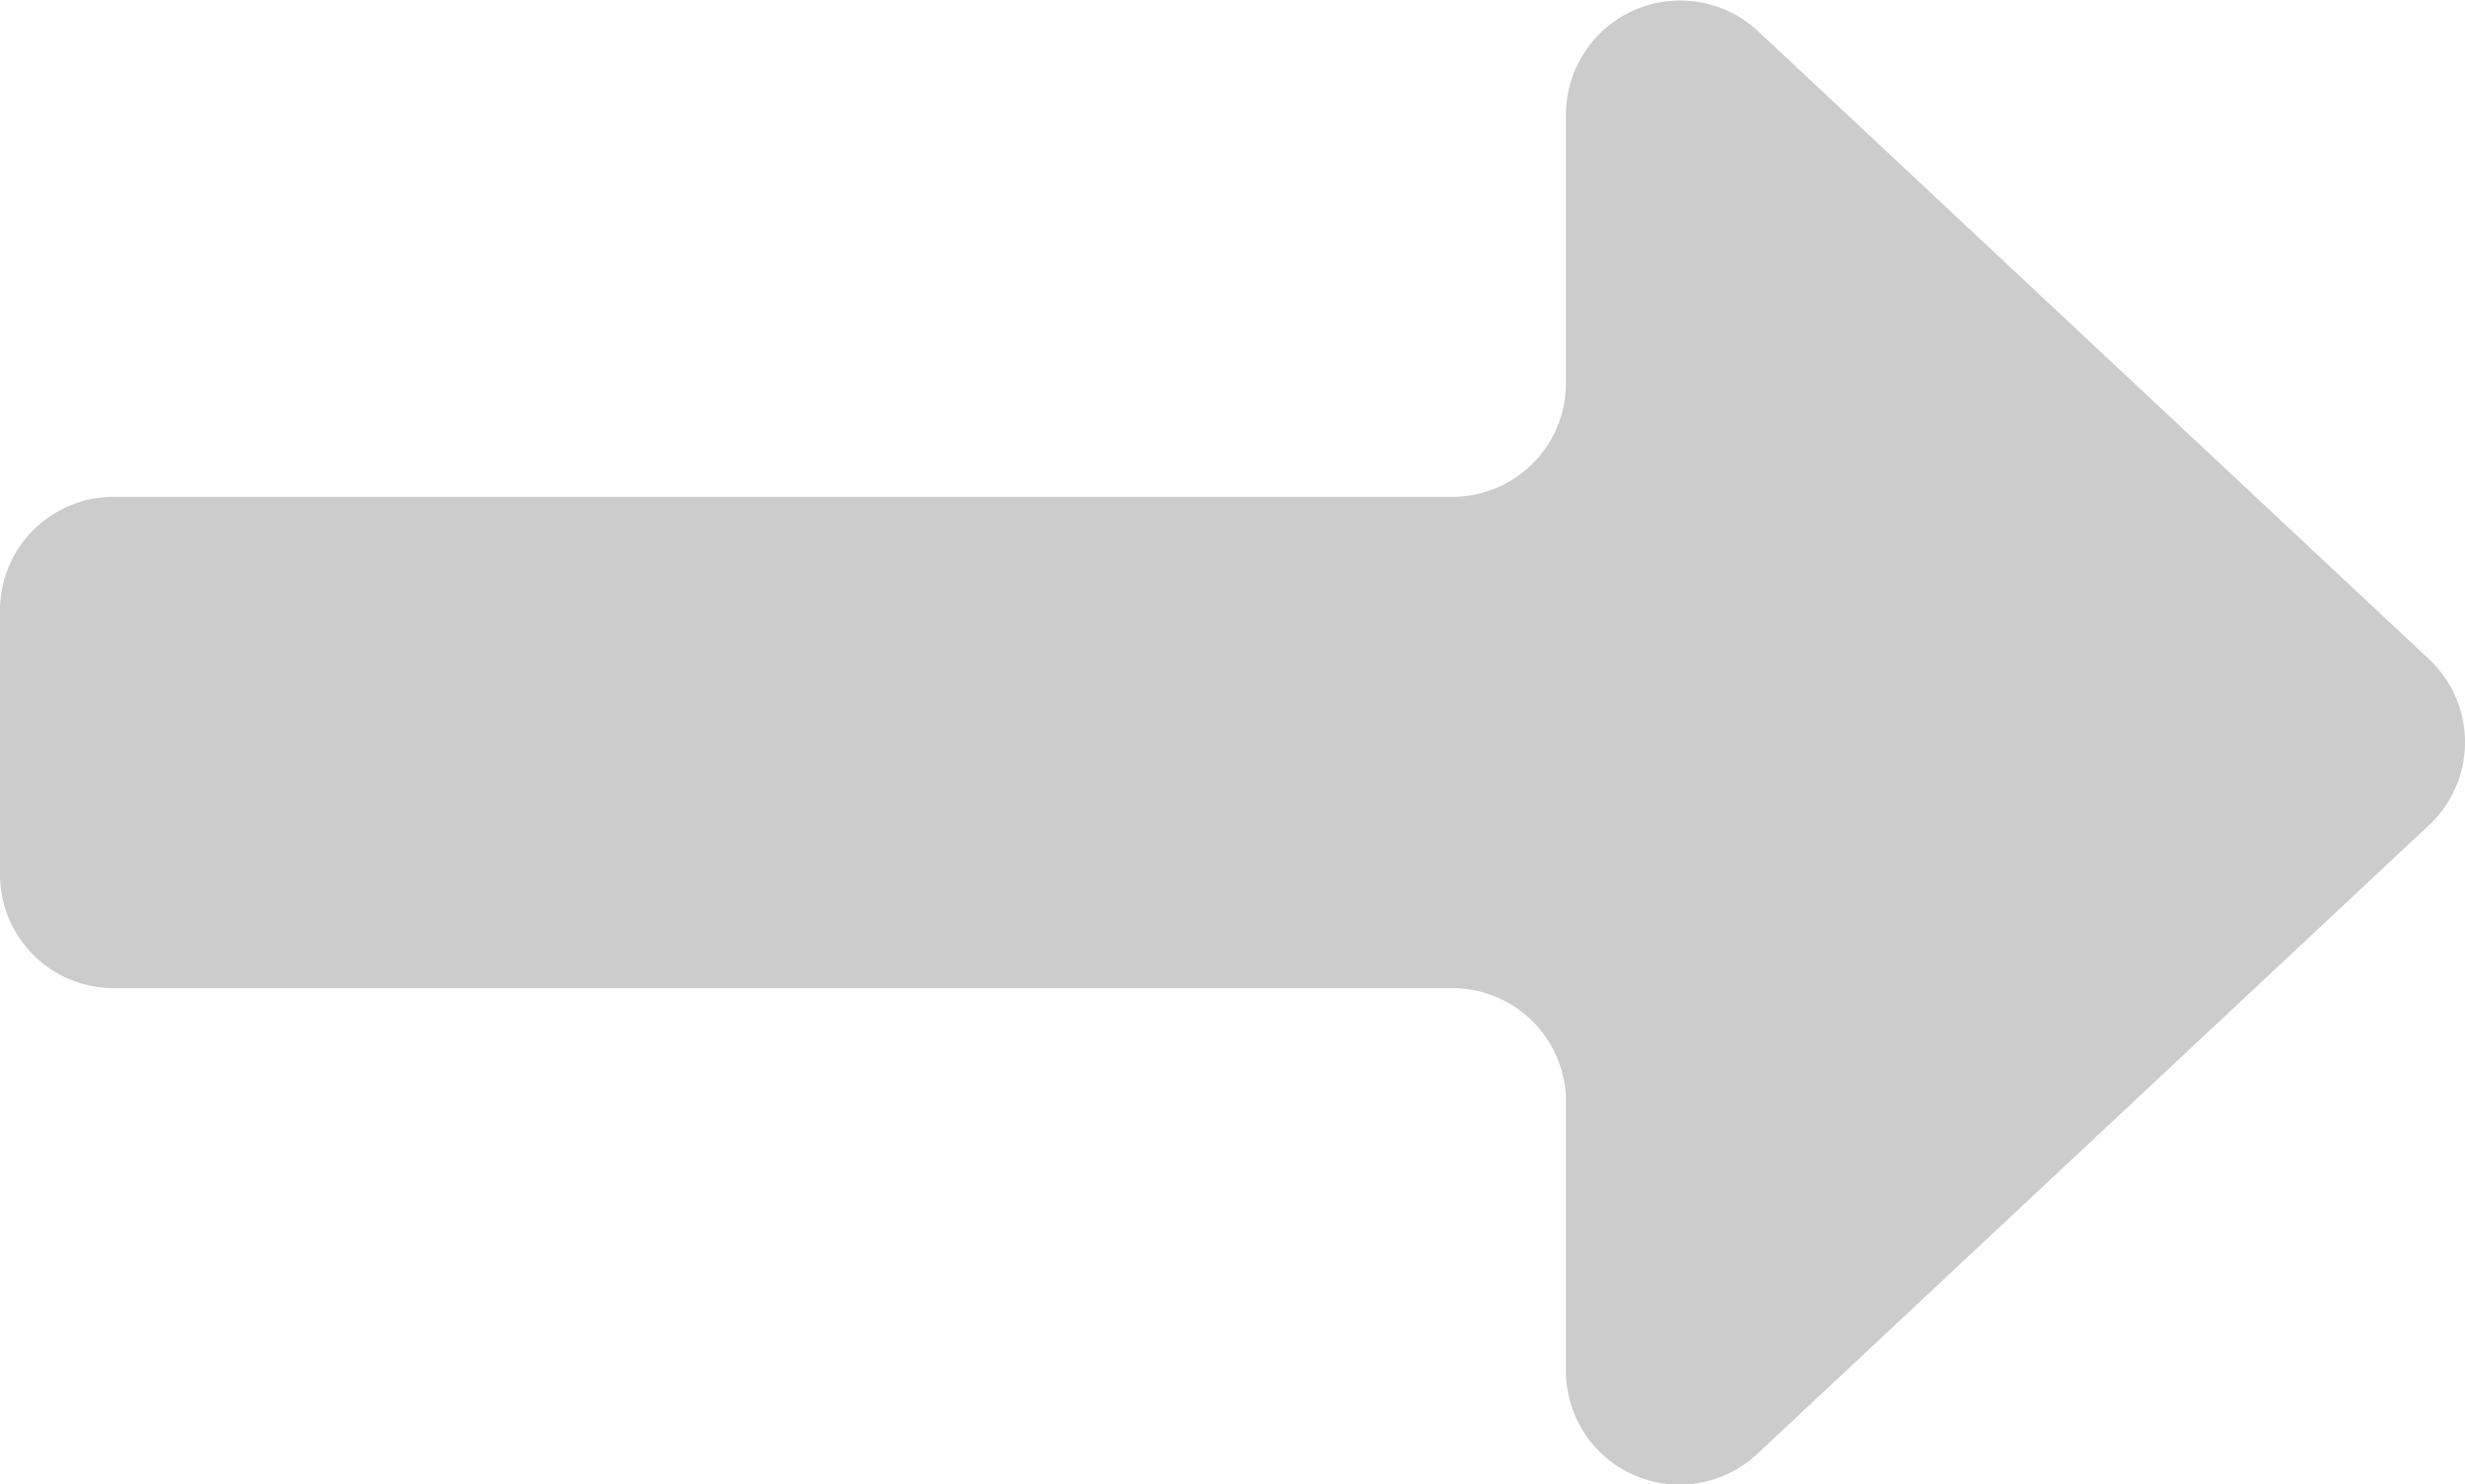 <svg xmlns="http://www.w3.org/2000/svg" viewBox="0 0 40.14 24.17"><defs><style>.cls-1{fill:#ccc;}</style></defs><title>arrow3</title><g id="Camada_2" data-name="Camada 2"><g id="Camada_1-2" data-name="Camada 1"><path class="cls-1" d="M39.55,10.73,28.62.5A1.86,1.86,0,0,0,25.5,1.86V6.23a1.85,1.85,0,0,1-1.85,1.86H1.85A1.85,1.85,0,0,0,0,9.94v4.29a1.85,1.85,0,0,0,1.85,1.86h21.8a1.85,1.85,0,0,1,1.85,1.85v4.37a1.85,1.85,0,0,0,3.12,1.36L39.55,13.44A1.85,1.85,0,0,0,39.55,10.73Z"/></g></g></svg>